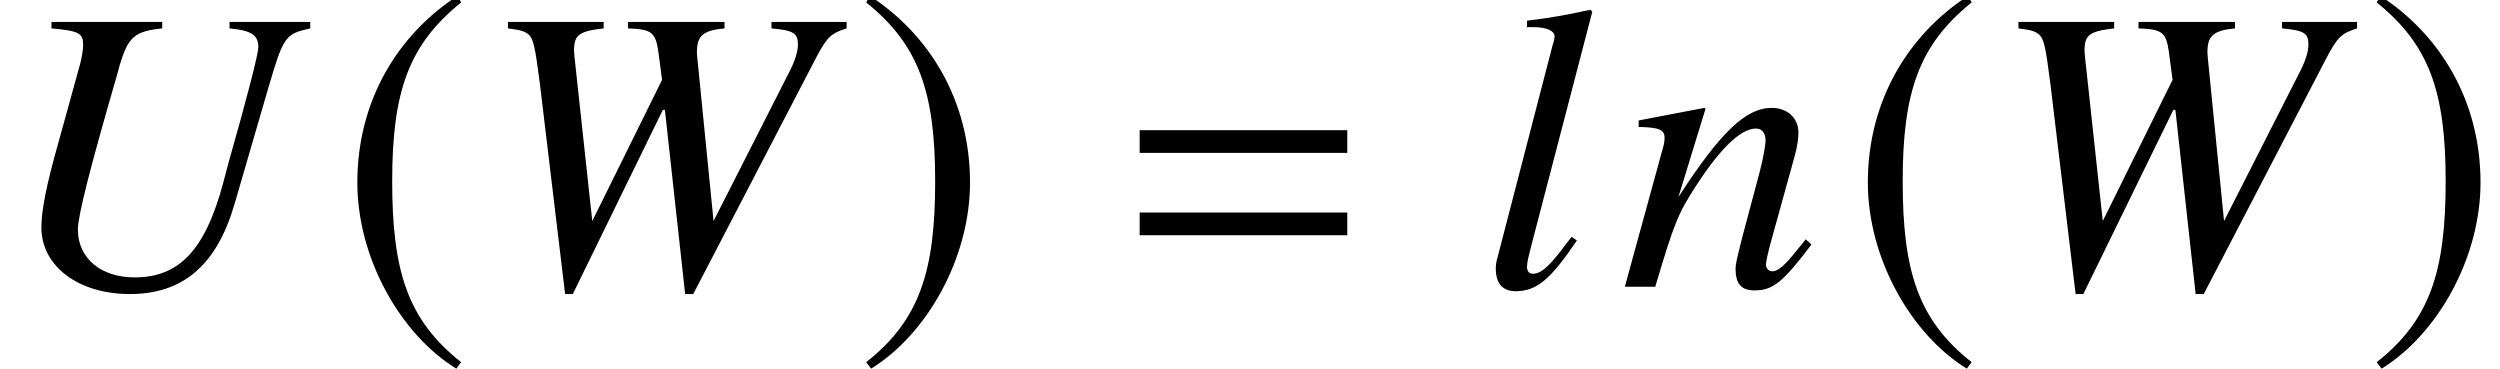 <?xml version='1.0' encoding='UTF-8'?>
<!-- This file was generated by dvisvgm 2.6.3 -->
<svg version='1.1' xmlns='http://www.w3.org/2000/svg' xmlns:xlink='http://www.w3.org/1999/xlink' width='66.996pt' height='9.879pt' viewBox='70.353 61.058 66.996 9.879'>
<defs>
<path id='g1-61' d='M5.999 -3.587V-4.195H0.435V-3.587H5.999ZM5.999 -1.38V-1.989H0.435V-1.38H5.999Z'/>
<path id='g4-185' d='M3.206 -7.793C1.63 -6.771 0.522 -5.01 0.522 -2.793C0.522 -0.772 1.674 1.272 3.174 2.195L3.304 2.022C1.869 0.891 1.456 -0.424 1.456 -2.826C1.456 -5.239 1.902 -6.488 3.304 -7.619L3.206 -7.793Z'/>
<path id='g4-186' d='M0.413 -7.793L0.315 -7.619C1.717 -6.488 2.163 -5.239 2.163 -2.826C2.163 -0.424 1.75 0.891 0.315 2.022L0.446 2.195C1.945 1.272 3.097 -0.772 3.097 -2.793C3.097 -5.01 1.989 -6.771 0.413 -7.793Z'/>
<path id='g7-42' d='M8.314 -6.923V-7.097H6.151V-6.923C6.727 -6.869 6.923 -6.749 6.923 -6.423C6.923 -6.249 6.651 -5.173 6.119 -3.304L5.978 -2.771C5.499 -0.989 4.804 -0.25 3.608 -0.25C2.706 -0.25 2.087 -0.761 2.087 -1.532C2.087 -1.902 2.413 -3.184 3.152 -5.728L3.206 -5.934C3.434 -6.695 3.608 -6.847 4.347 -6.923V-7.097H1.38V-6.923C2.119 -6.858 2.228 -6.793 2.228 -6.478C2.228 -6.347 2.195 -6.173 2.152 -5.988L1.576 -3.902C1.239 -2.717 1.109 -2.043 1.109 -1.587C1.109 -0.554 2.098 0.196 3.478 0.196C4.902 0.196 5.804 -0.576 6.282 -2.206L7.184 -5.304C7.597 -6.717 7.64 -6.771 8.314 -6.923Z'/>
<path id='g7-44' d='M9.847 -6.923V-7.097H7.836V-6.923C8.434 -6.869 8.543 -6.793 8.543 -6.488C8.543 -6.304 8.466 -6.054 8.314 -5.76L6.282 -1.761L5.847 -6.13L5.836 -6.282C5.836 -6.727 5.999 -6.869 6.575 -6.923V-7.097H3.989V-6.923C4.619 -6.901 4.728 -6.825 4.804 -6.293L4.902 -5.543L3.032 -1.761L2.554 -6.173L2.543 -6.325C2.543 -6.749 2.674 -6.847 3.337 -6.923V-7.097H0.772V-6.923C1.119 -6.88 1.217 -6.847 1.326 -6.76C1.456 -6.63 1.5 -6.445 1.63 -5.423L2.304 0.196H2.511L4.923 -4.739H4.978L5.521 0.196H5.738L9.032 -6.141C9.325 -6.695 9.434 -6.793 9.847 -6.923Z'/>
<path id='g7-59' d='M2.619 -1.239L2.478 -1.337C2.38 -1.217 2.282 -1.087 2.195 -0.967C1.837 -0.511 1.641 -0.348 1.445 -0.348C1.337 -0.348 1.282 -0.413 1.282 -0.543C1.282 -0.652 1.337 -0.869 1.391 -1.076L3.032 -7.369L2.978 -7.423C2.337 -7.282 1.924 -7.206 1.282 -7.13V-6.956H1.467C1.804 -6.956 2.022 -6.858 2.022 -6.706C2.022 -6.673 2.011 -6.597 1.978 -6.51L0.489 -0.772C0.456 -0.663 0.446 -0.576 0.446 -0.489C0.446 -0.087 0.63 0.12 0.978 0.12C1.543 0.12 1.913 -0.196 2.619 -1.239Z'/>
<path id='g7-61' d='M5.152 -1.13L4.999 -1.272C4.923 -1.174 4.847 -1.076 4.771 -0.989C4.456 -0.587 4.26 -0.413 4.108 -0.413C4.01 -0.413 3.934 -0.489 3.934 -0.587C3.934 -0.674 3.978 -0.88 4.086 -1.272L4.706 -3.51C4.771 -3.739 4.804 -3.978 4.804 -4.13C4.804 -4.521 4.51 -4.793 4.086 -4.793C3.391 -4.793 2.706 -4.13 1.587 -2.402L2.315 -4.771L2.282 -4.793L0.522 -4.456V-4.282C1.076 -4.271 1.217 -4.206 1.217 -3.989C1.217 -3.923 1.206 -3.858 1.196 -3.804L0.152 0H0.967C1.478 -1.717 1.576 -1.956 2.054 -2.695C2.706 -3.706 3.26 -4.239 3.663 -4.239C3.826 -4.239 3.923 -4.119 3.923 -3.923C3.923 -3.793 3.858 -3.434 3.771 -3.097L3.293 -1.304C3.152 -0.739 3.119 -0.598 3.119 -0.489C3.119 -0.076 3.271 0.098 3.63 0.098C4.119 0.098 4.391 -0.12 5.152 -1.13Z'/>
</defs>
<g id='page1'>
<use x='70.353' y='68.742' xlink:href='#g7-42'/>
<use x='79.407' y='68.742' xlink:href='#g4-185'/>
<use x='83.193' y='68.742' xlink:href='#g7-44'/>
<use x='93.251' y='68.742' xlink:href='#g4-186'/>
<use x='100.459' y='68.742' xlink:href='#g1-61'/>
<use x='109.992' y='68.742' xlink:href='#g7-59'/>
<use x='113.744' y='68.742' xlink:href='#g7-61'/>
<use x='119.886' y='68.742' xlink:href='#g4-185'/>
<use x='123.672' y='68.742' xlink:href='#g7-44'/>
<use x='133.73' y='68.742' xlink:href='#g4-186'/>
</g>
</svg><!--Rendered by QuickLaTeX.com-->
